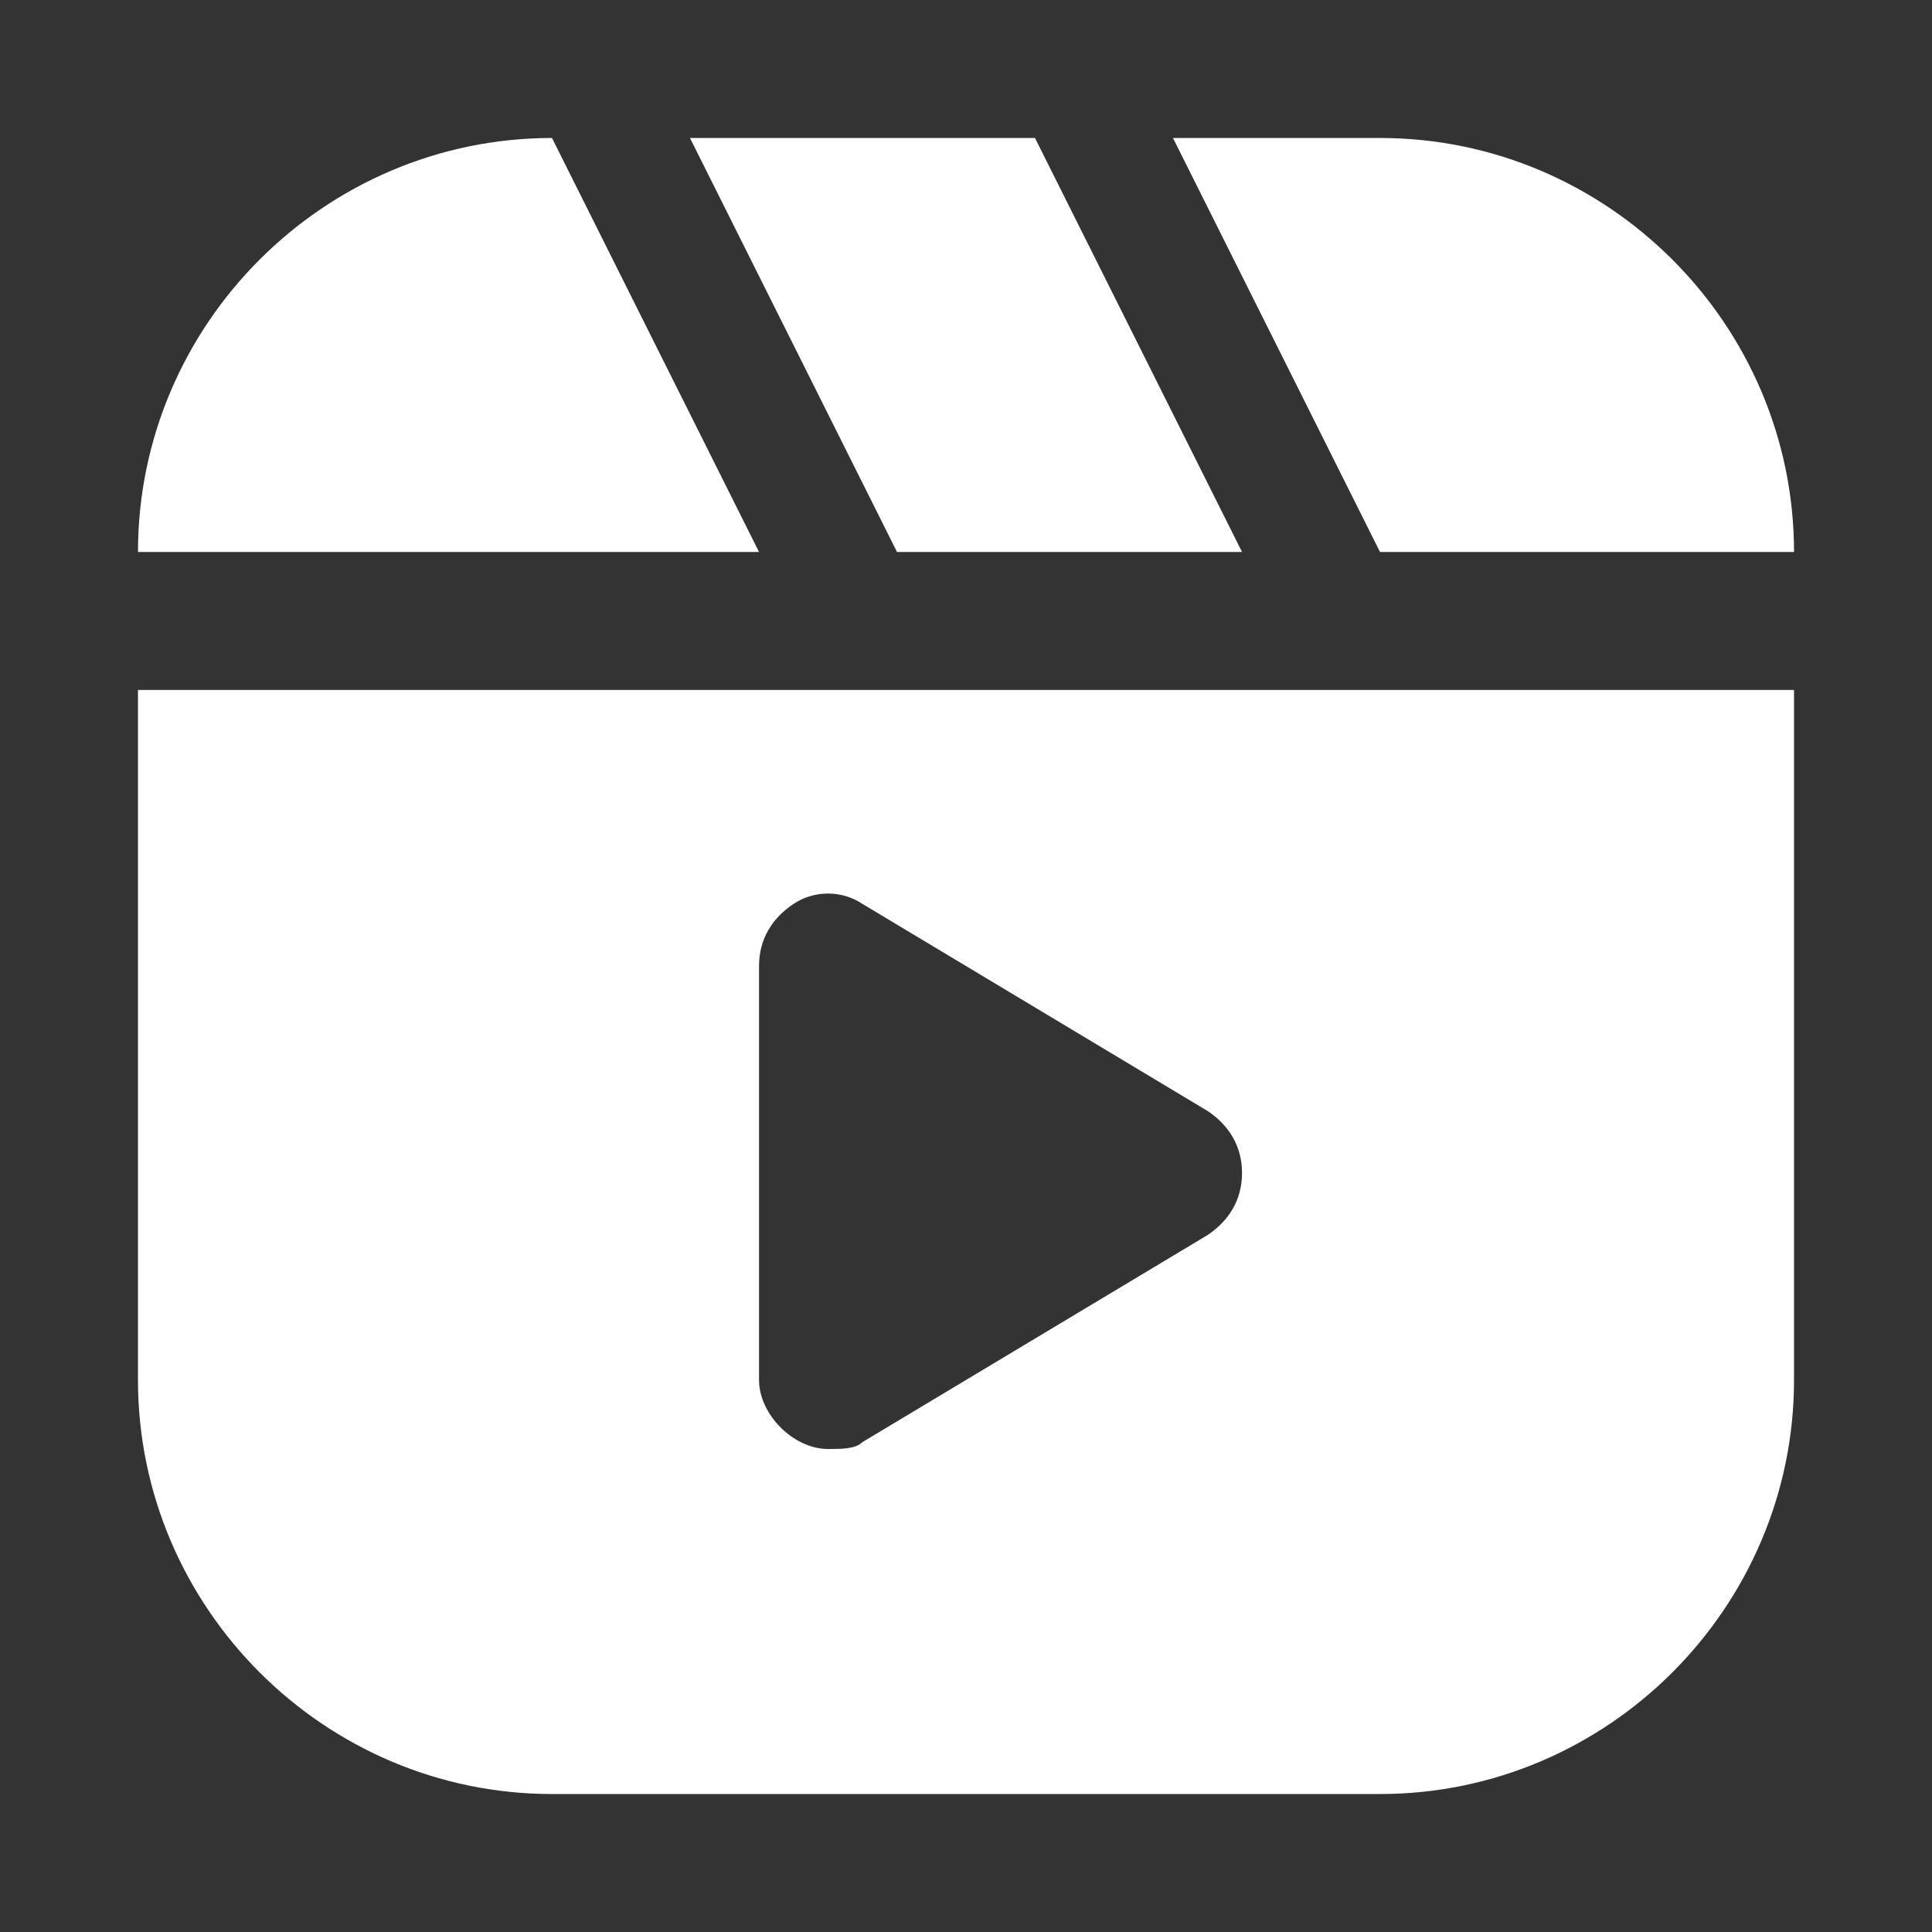 <svg width="24" height="24" viewBox="0 0 24 24" fill="none" xmlns="http://www.w3.org/2000/svg">
<rect x="0" y="0" width="24" height="24" fill="#333333" stroke="none"/>
<path d="M1.714 8.571V17.143C1.714 19.971 4.029 22.286 6.857 22.286H17.143C19.971 22.286 22.286 19.971 22.286 17.143V8.571H1.714ZM17.143 6.857H22.286C22.286 4.029 19.971 1.714 17.143 1.714H14.571L17.143 6.857ZM11.143 6.857H15.429L12.857 1.714H8.571L11.143 6.857ZM1.714 6.857H9.429L6.857 1.714C4.029 1.714 1.714 4.029 1.714 6.857ZM10.286 18C9.857 18 9.429 17.571 9.429 17.143V12C9.429 11.657 9.6 11.4 9.857 11.229C10.114 11.057 10.457 11.057 10.714 11.229L15 13.8C15.257 13.971 15.429 14.229 15.429 14.571C15.429 14.914 15.257 15.171 15 15.343L10.714 17.914C10.629 18 10.457 18 10.286 18Z" fill="#fff"/>
</svg>
